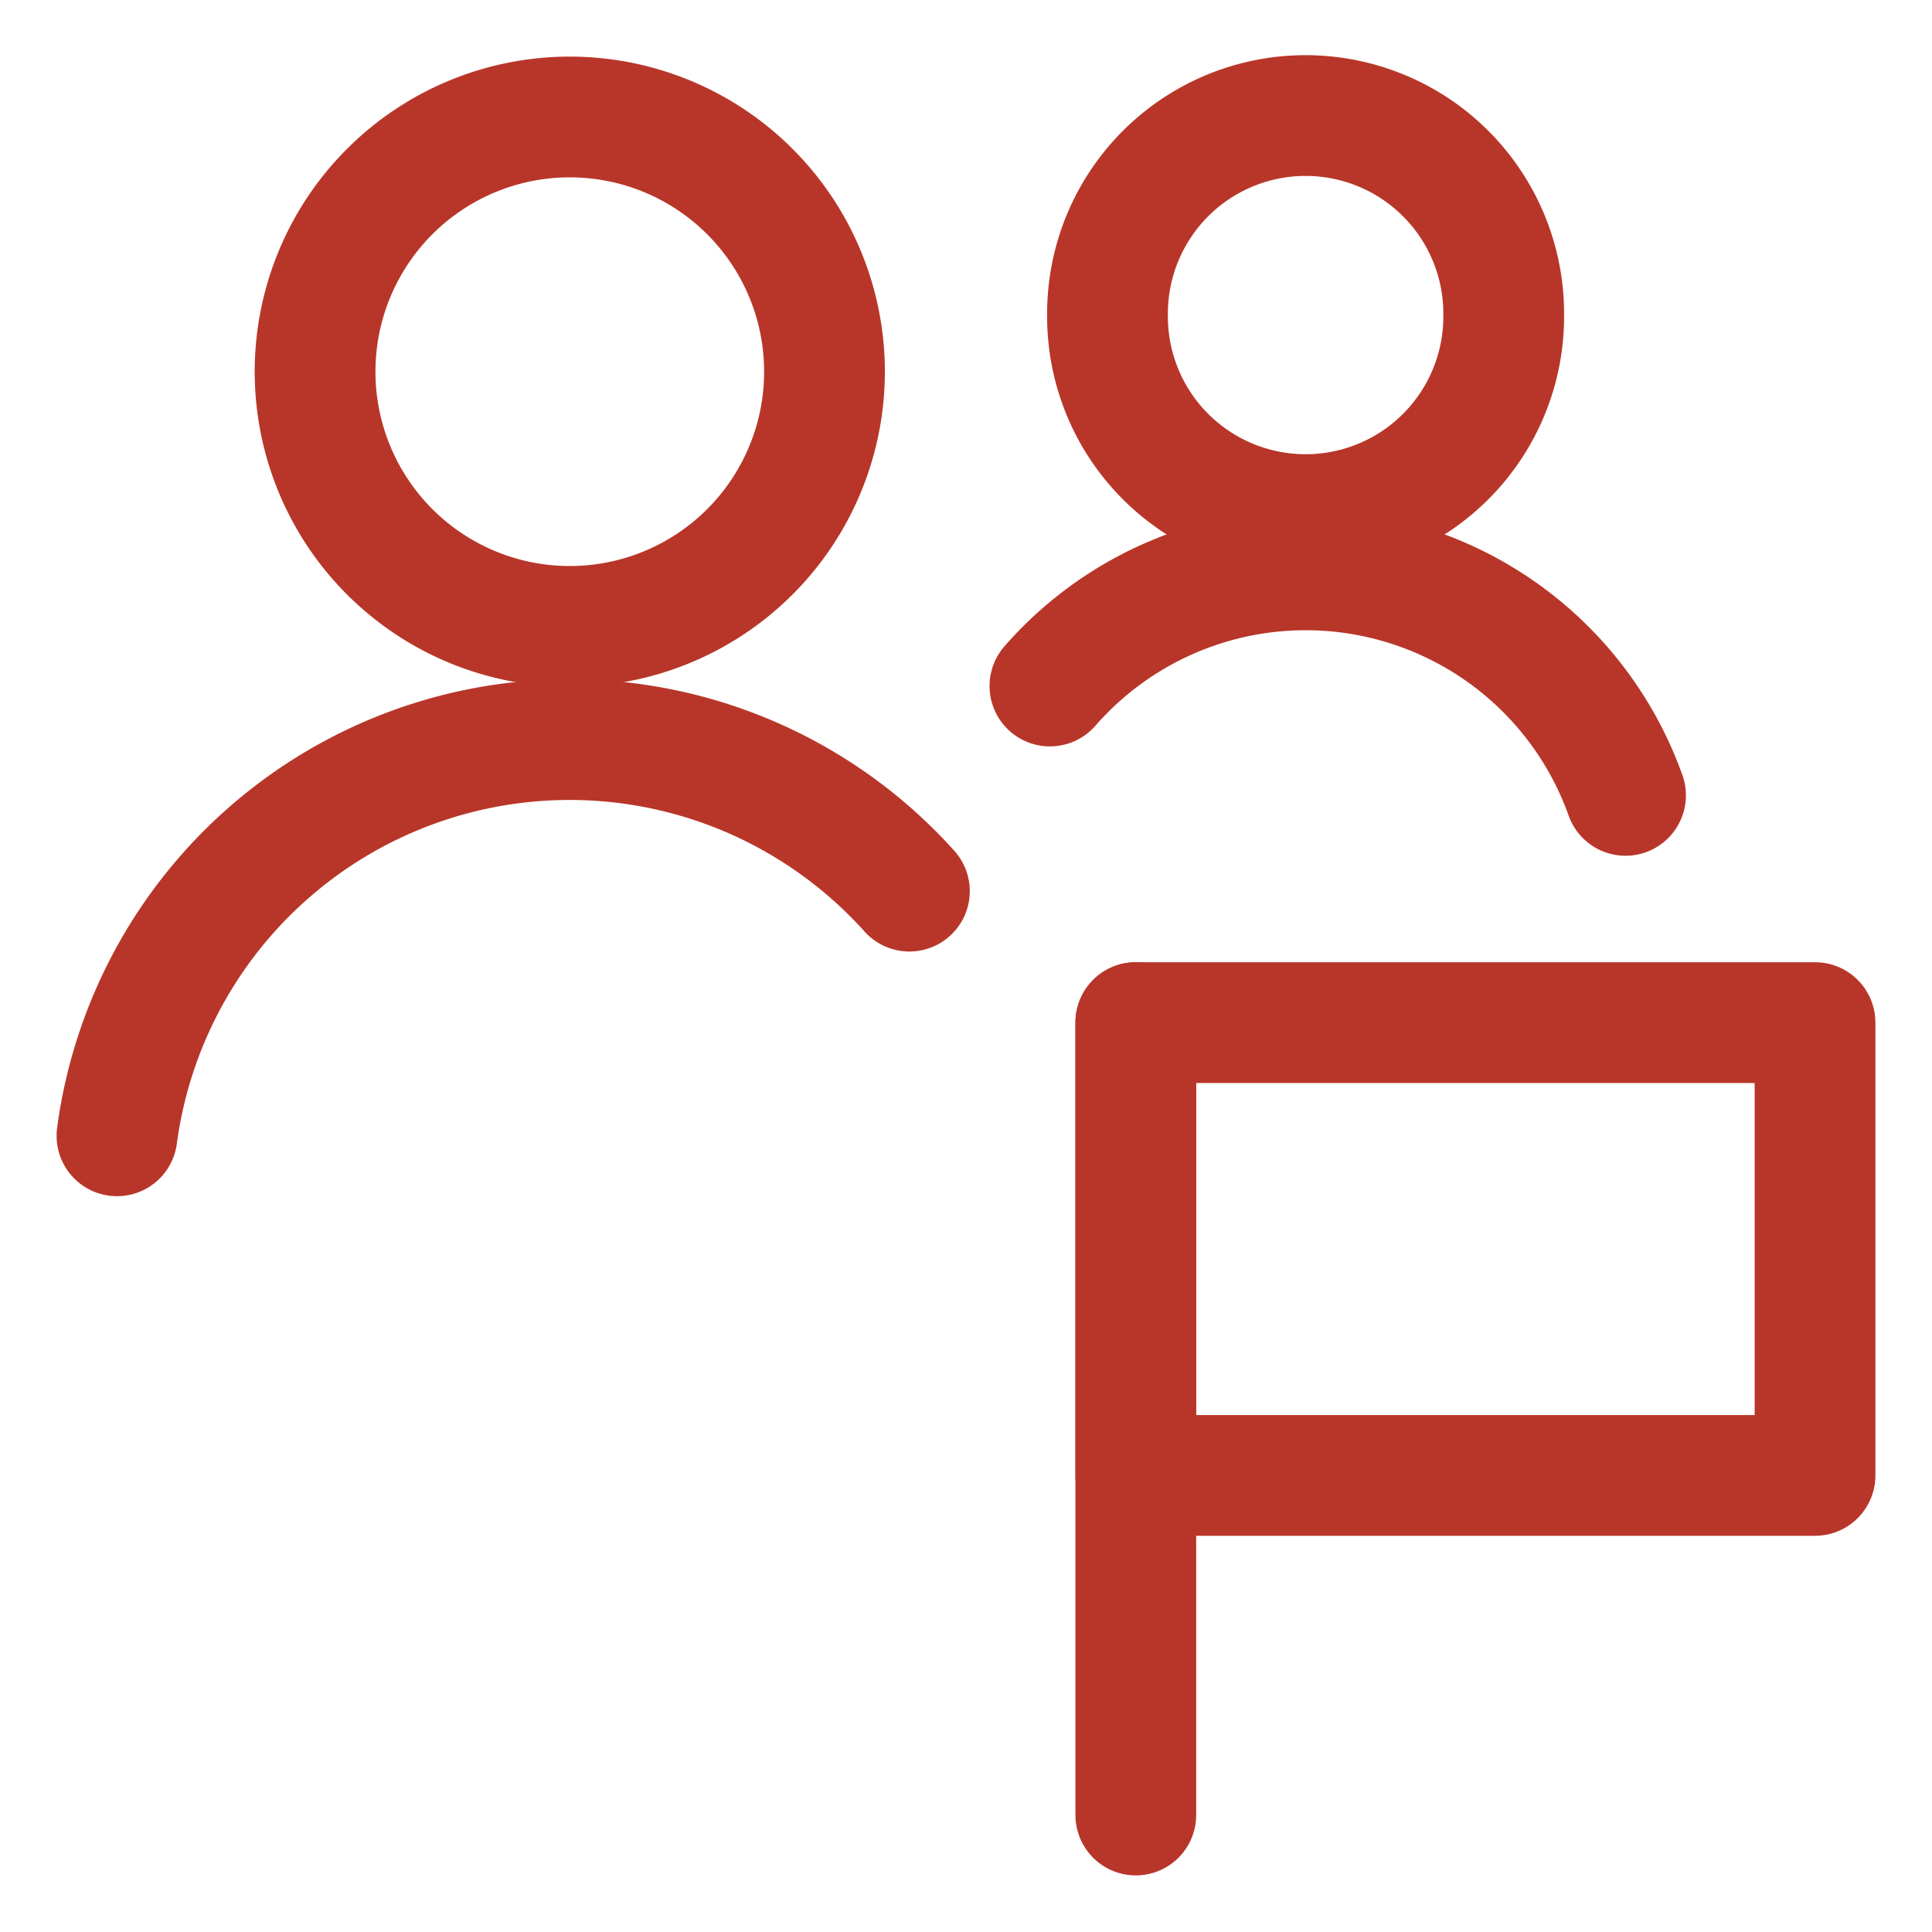 <svg width="192" height="192" id="Multiple-Actions-Flag--Streamline-Ultimate" xmlns="http://www.w3.org/2000/svg" viewBox="-6 -6 192 192"><desc>Multiple Actions Flag Streamline Icon: https://streamlinehq.com</desc><path stroke-width="12" stroke-linejoin="round" stroke-linecap="round" stroke="#b83629" fill="none" d="M25.312 30.938a25.312 25.312 0 1 0 50.625 0 25.312 25.312 0 1 0 -50.625 0Z"></path><path stroke-width="12" stroke-linejoin="round" stroke-linecap="round" stroke="#b83629" fill="none" d="M104.062 25.312a19.688 19.688 0 1 0 39.375 0 19.688 19.688 0 1 0 -39.375 0Z"></path><path stroke-width="12" stroke-linejoin="round" stroke-linecap="round" stroke="#b83629" fill="none" d="M155.543 73.043a33.75 33.75 0 0 0 -57.203 -10.867"></path><path stroke-width="12" stroke-linejoin="round" stroke-linecap="round" stroke="#b83629" fill="none" d="M84.375 82.56A45.383 45.383 0 0 0 5.625 106.875"></path><path stroke-width="12" stroke-linejoin="round" stroke-linecap="round" stroke="#b83629" fill="none" d="M106.875 95.625h67.5v45h-67.5z"></path><path stroke-width="12" stroke-linejoin="round" stroke-linecap="round" stroke="#b83629" fill="none" d="m106.875 95.625 0 78.75"></path></svg>